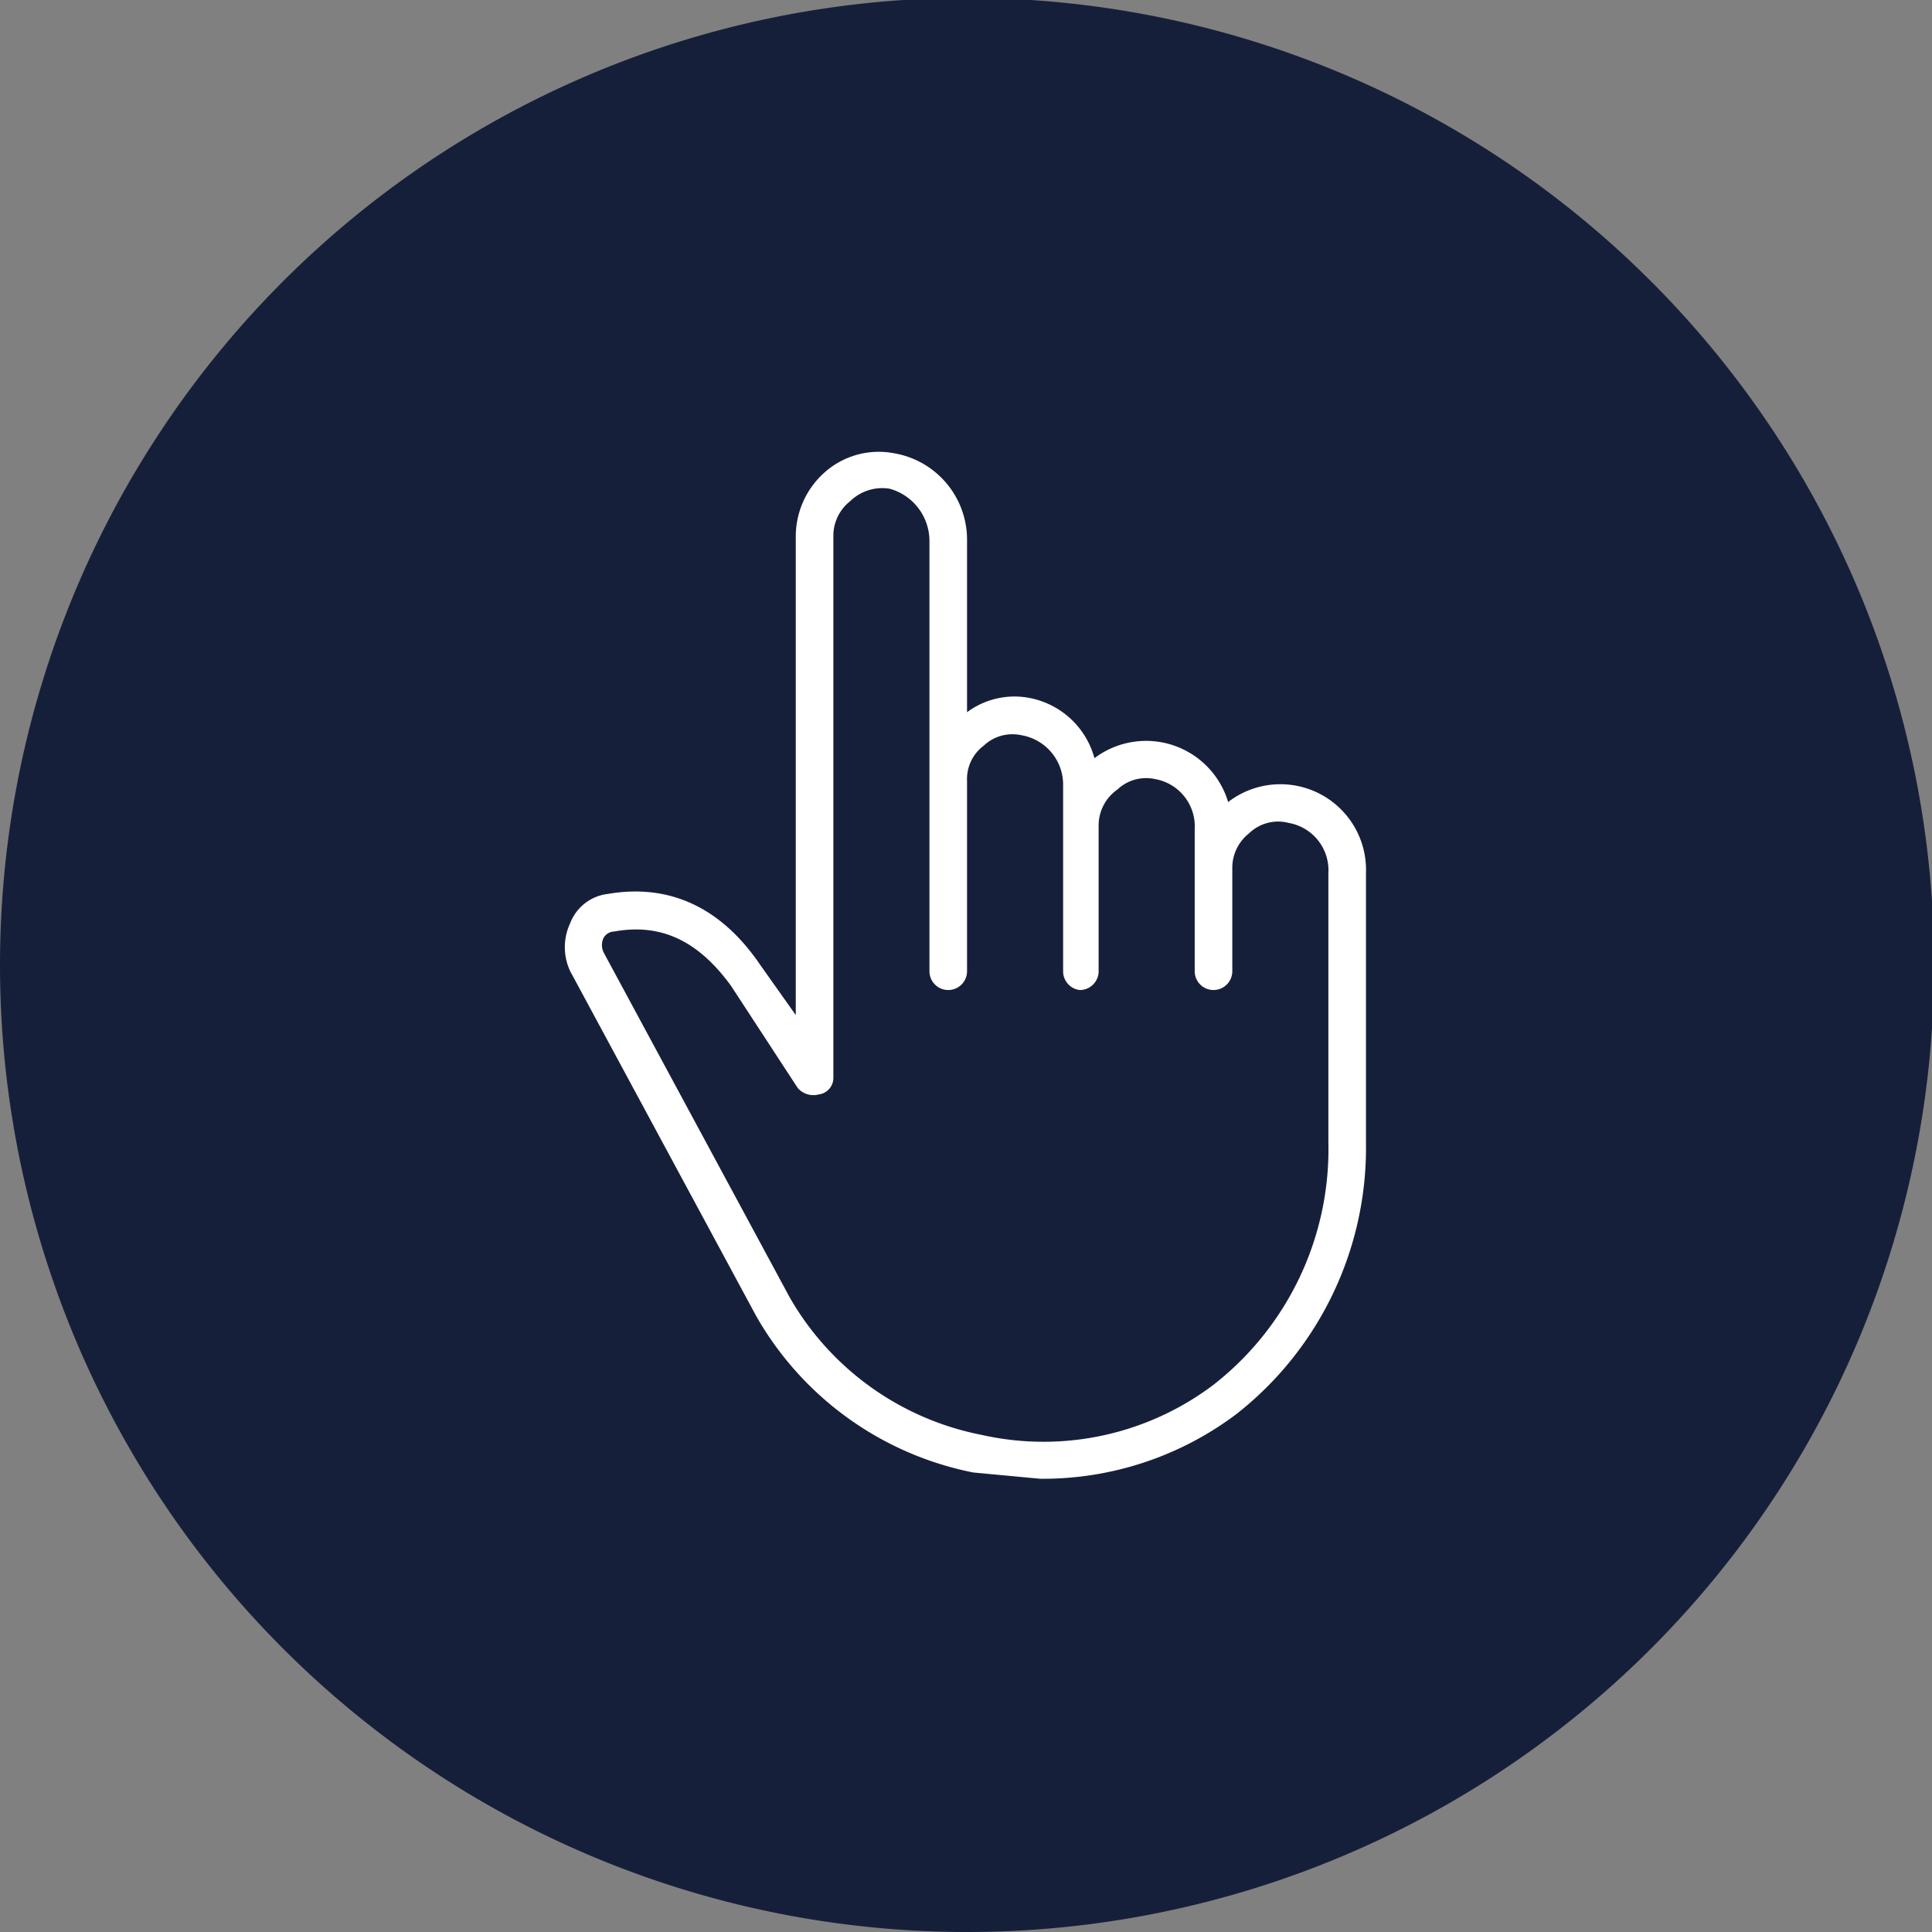 <svg xmlns="http://www.w3.org/2000/svg" viewBox="0 0 92.5 92.5"><rect x="0" y="0" width="92.5" height="92.5" fill="#808080" stroke="none"/><defs><style>.cls-1{fill:#161f3a;}.cls-2{fill:#fff;}</style></defs><g id="Ebene_2" data-name="Ebene 2"><g id="Isolationsmodus"><path class="cls-1" d="M46.2,92.5A46.3,46.3,0,1,0,0,46.2,46.3,46.3,0,0,0,46.2,92.5"/><path class="cls-2" d="M49.8,70.8l-3.2-.3A15.4,15.4,0,0,1,36.2,63L27.3,46.5a2.7,2.7,0,0,1,0-2.3,2.2,2.2,0,0,1,1.8-1.4h0c2.9-.5,5.4.6,7.3,3.4l1.7,2.4V25.7a4.1,4.1,0,0,1,1.4-3.1,3.9,3.9,0,0,1,3.3-.9,4.2,4.2,0,0,1,3.5,4.2v8.2a3.8,3.8,0,0,1,2.9-.7,4,4,0,0,1,3.2,2.9,4.1,4.1,0,0,1,6.4,2.1,4.1,4.1,0,0,1,6.6,3.4V54.7a16.2,16.2,0,0,1-6.2,13A15.4,15.4,0,0,1,49.8,70.8ZM29.4,44.6a.6.6,0,0,0-.5.3.8.8,0,0,0,0,.7l8.9,16.5A13.6,13.6,0,0,0,47,68.7a13.5,13.5,0,0,0,11.1-2.4,14.3,14.3,0,0,0,5.5-11.6V41.8a2.3,2.3,0,0,0-1.9-2.4,2,2,0,0,0-1.9.5,2.1,2.1,0,0,0-.8,1.7v4.9a.9.9,0,1,1-1.8,0V39.7a2.3,2.3,0,0,0-1.9-2.4,2,2,0,0,0-1.8.5,2.1,2.1,0,0,0-.9,1.7v7a.9.9,0,0,1-.9.9.9.9,0,0,1-.8-.9V37.6a2.4,2.4,0,0,0-2-2.4,2,2,0,0,0-1.8.5,2,2,0,0,0-.8,1.7v9.1a.9.9,0,1,1-1.8,0V25.9a2.6,2.6,0,0,0-1.9-2.5,2.2,2.2,0,0,0-1.9.6,2.1,2.1,0,0,0-.8,1.7V51.6a.8.8,0,0,1-.7.8,1,1,0,0,1-1-.3L35,47.2c-1.6-2.2-3.4-3-5.6-2.6Z"/></g></g></svg>